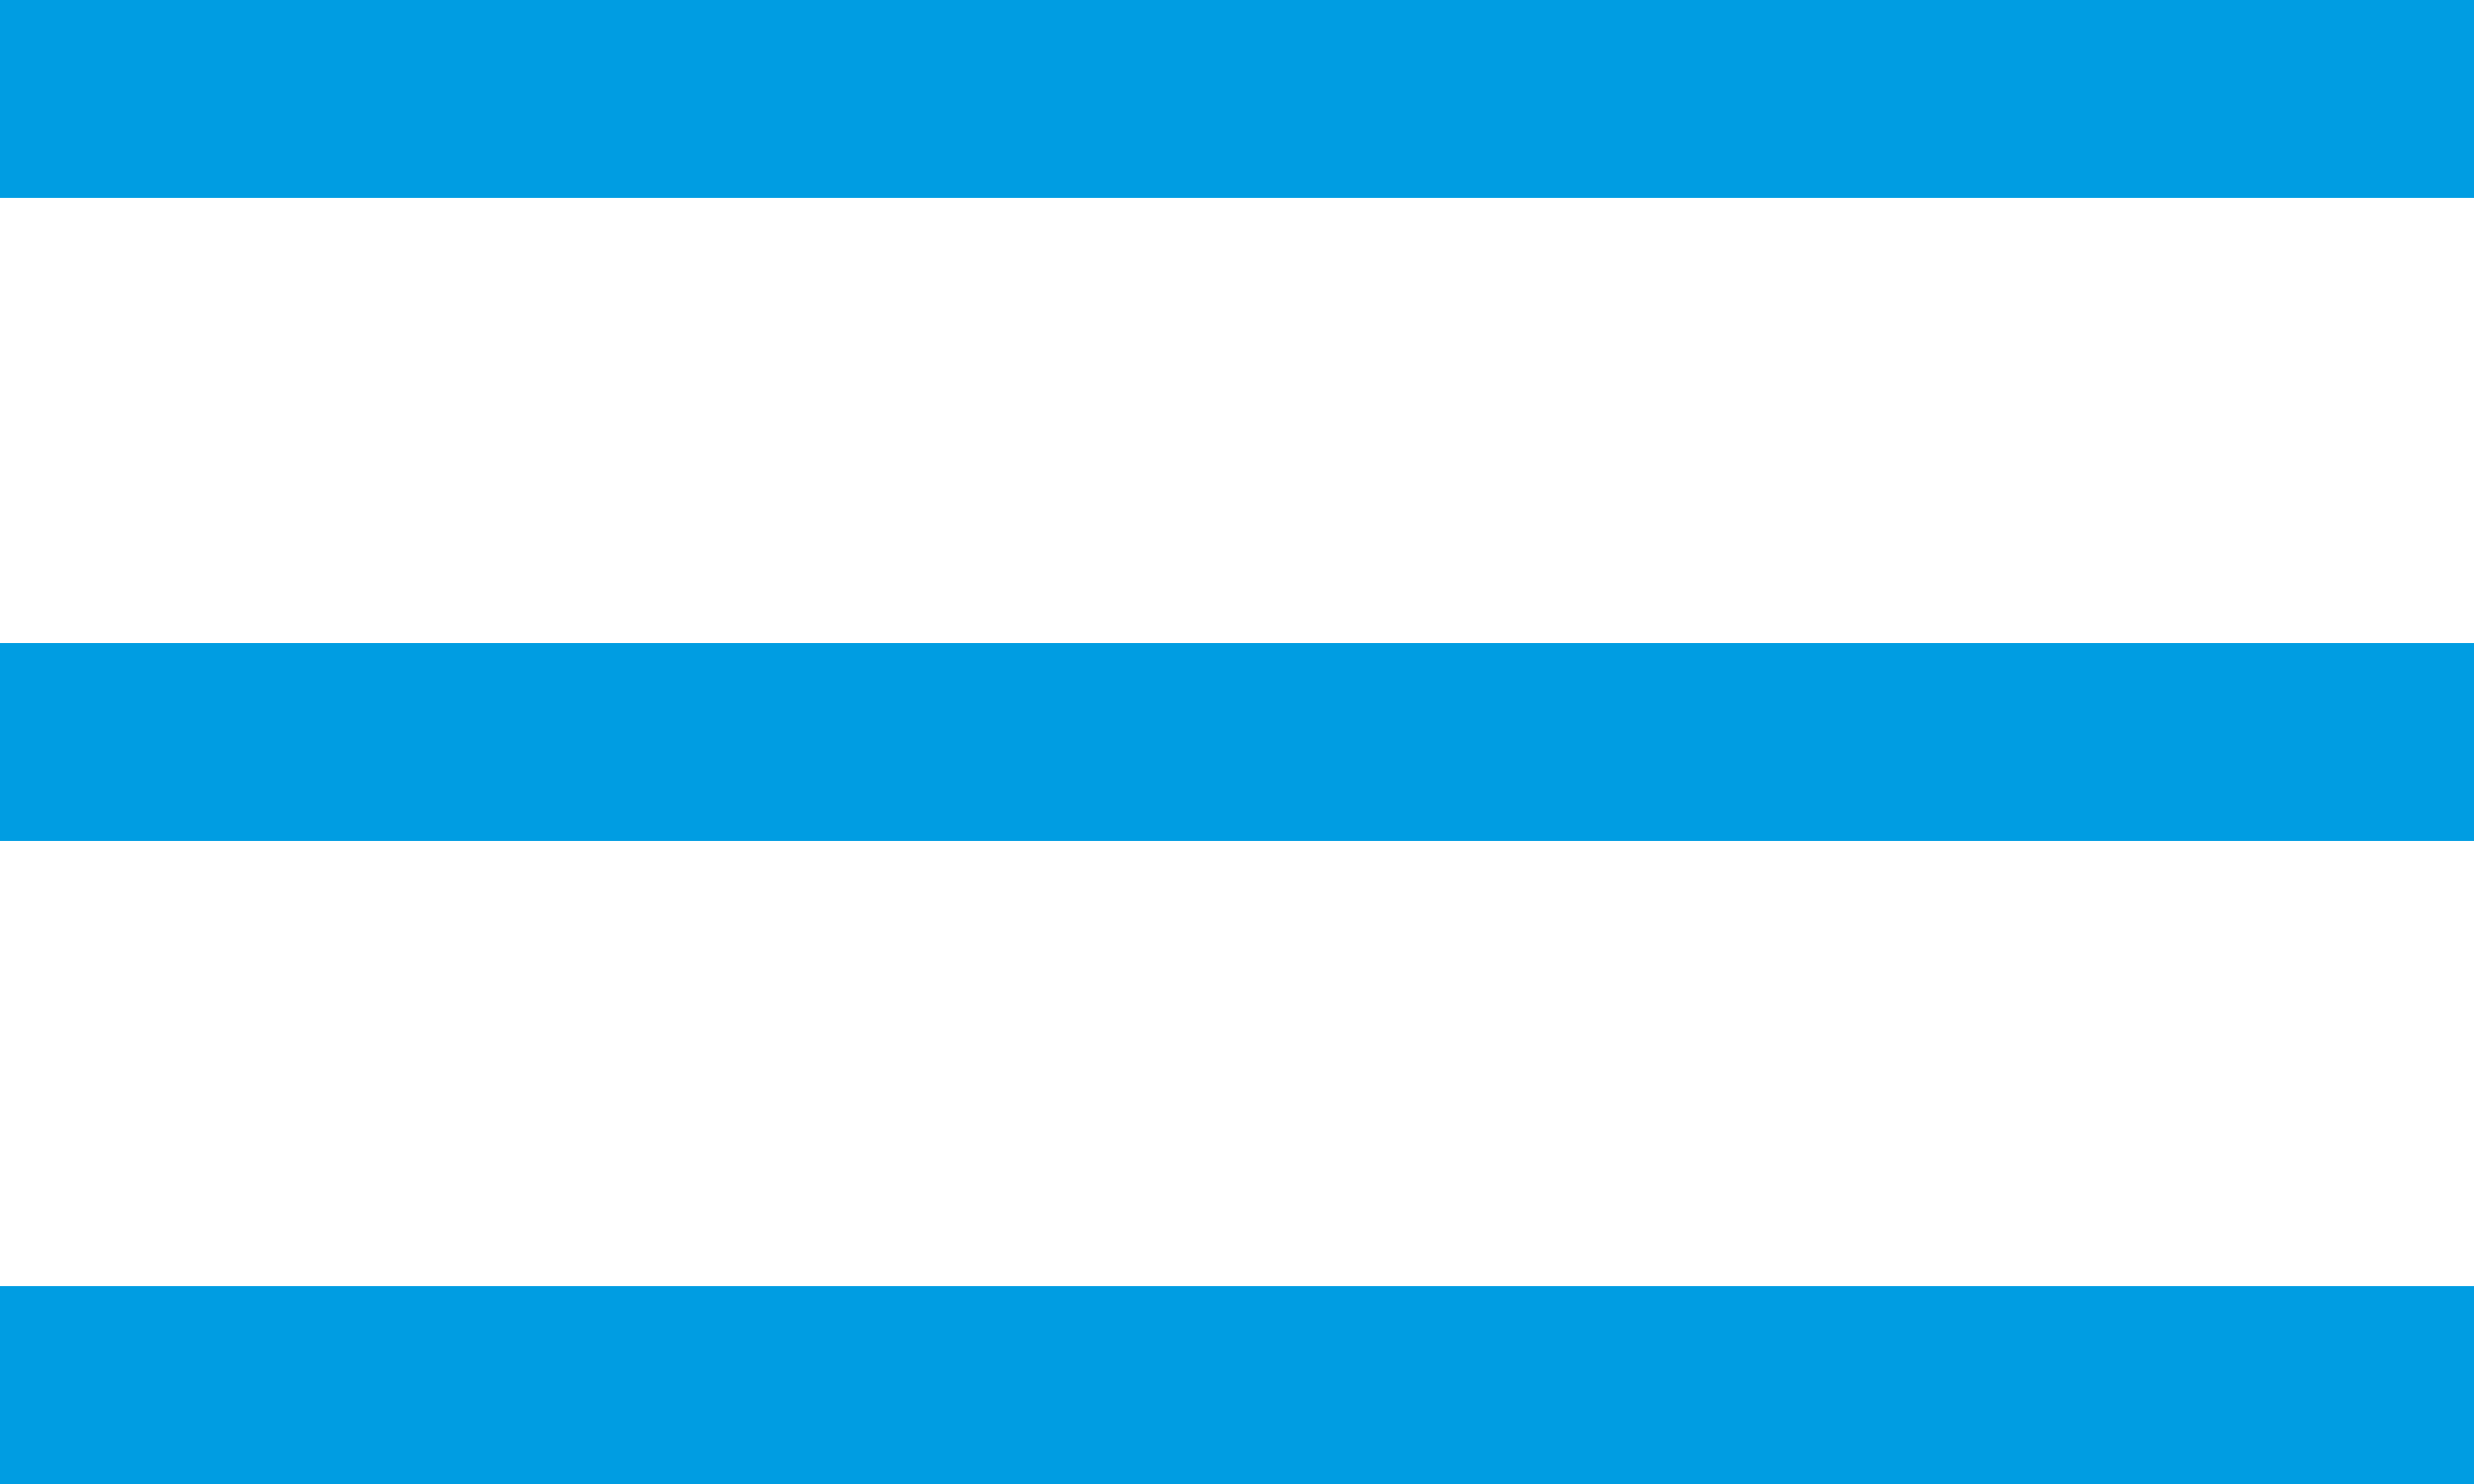 <svg width="30" height="18" viewBox="0 0 30 18" fill="none" xmlns="http://www.w3.org/2000/svg">
<rect width="30" height="2.4" fill="#009DE2"/>
<rect y="7.8" width="30" height="2.4" fill="#009DE2"/>
<rect y="15.6" width="30" height="2.4" fill="#009DE2"/>
</svg>

